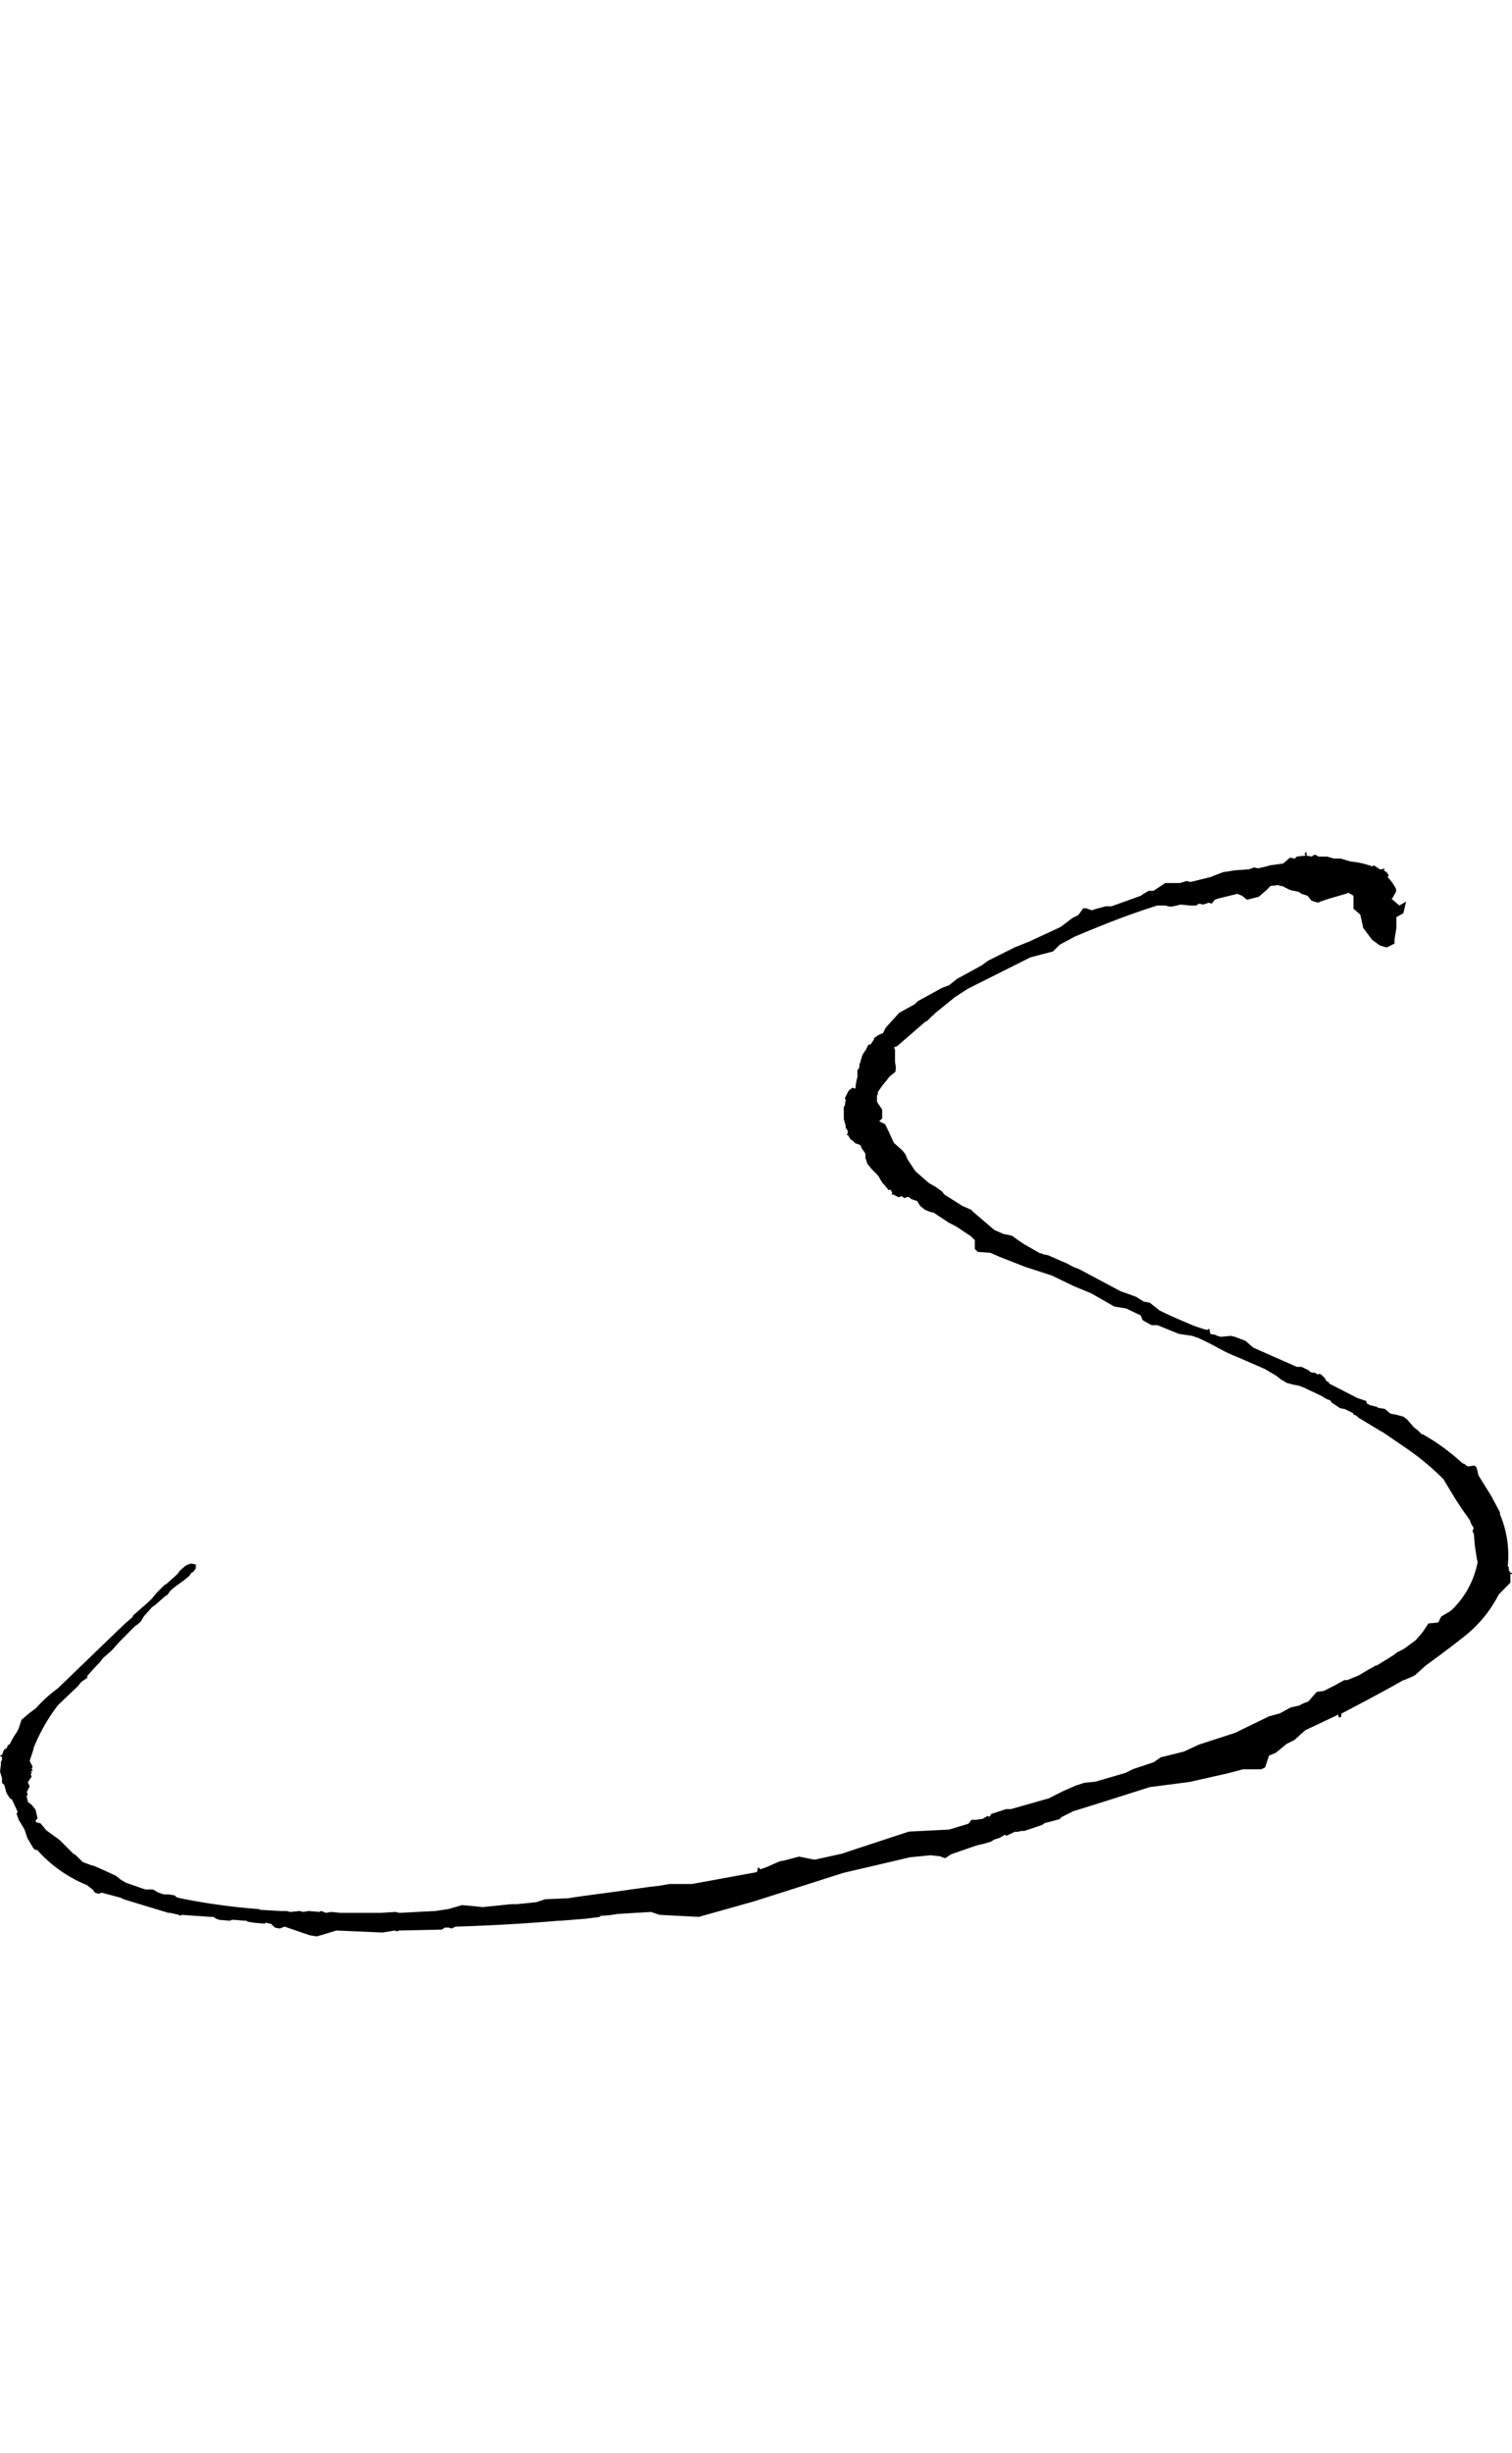 <svg xmlns="http://www.w3.org/2000/svg" viewBox="0 0 113.12 183.47"><defs><style>.cls-1{fill:none;}</style></defs><g id="レイヤー_2" data-name="レイヤー 2"><g id="design"><path d="M101.21,105.69l-.59-.29-.36-.07-.66-.44-.07-.15a1.42,1.42,0,0,1-.59-.29l-1.39-.66-.36-.14-.44-.08-.51-.14-.22-.15-.15-.07-.36-.29-.88-.52-2-.87c-1.46-.59-1.39-.73-3-1.46l-.44-.15-1-.15-1.6-.65h-.44l-.66-.37-.15-.36-1.09-.52-.88-.14-1.75-1-1.24-.51-1.69-.81H78.7l-2-.65L74.76,94l-.66-.29-.95-.07-.22-.22v-.66l-.29-.29-1.1-.73-.58-.3-1.1-.73-.29-.07-.37-.15-.36-.29-.22-.36-.44-.15L68,89.54h-.14l-.22.08-.15-.15-.22.07h-.07l-.44-.22v.08l-.07-.08.07-.07L66.64,89,66.42,89v-.07L66,88.45l-.3-.51-.14-.15-.37-.37-.29-.36-.15-.44v-.29l-.07-.15-.22-.29-.07-.22-.15-.07L64,85.52l-.22-.21-.14-.08-.22-.36-.07.07v-.07l.07-.08v-.22l-.15-.21v-.15l-.14-.51v-.88l.07-.15v.08l.07-.51-.07-.08.29-.58.29-.22.22.07a3.78,3.78,0,0,1,.15-.87V80h-.07V80h.14l.08-.22v-.22l.07-.07v-.07l.15-.51.29-.44.14-.3.15-.07v.07l.29-.43v-.08l.29-.22.3-.14h.07l.22-.44,1-1.1,1.17-.65.22-.22,1.82-1,.59-.22a.07.07,0,0,1,.07-.08l.44-.36,1.83-1,.51-.37,2-1,1.1-.44,2.34-1.09.87-.66.44-.22.37-.51h.22l.43.15.22-.08.52-.14.29-.08h.44L85.35,67l.22-.15.37-.22h.36l.88-.58h1.09l.52-.15.29.07,1.46-.36.95-.37.88-.14,1.09-.08.37-.14.29.07.66-.15.22-.07,1-.14.51-.44.36.07.15-.15.66-.07-.08-.15.15-.14V64l.37.07.22-.14.21.07.08.07h.65l.52.15h.51l.73.22a6.09,6.09,0,0,1,1.61.36l.14-.07.44.29h.22l.07-.07.08.07-.08.08.22.14.15.22-.07.15a3.65,3.65,0,0,1,.58.8.35.35,0,0,1,0,.37l-.29.51h.07l.51.44.51-.29-.21.87-.52.29v.81l-.14.88v.29l-.59.29-.51-.15-.58-.43-.66-.88-.22-1-.51-.44V67l-.37-.22-.22.08-1.24.36-.66.22-.14.08-.29-.08-.22-.07-.3-.37-.44-.14-.21-.15-.66-.14-.59-.3h-.14l-.15-.07-.58.07-.29.3-.59.51-.88.22-.36-.3-.37-.14-1.46.36-.22.08-.22.29-.22-.07-.43.14-.3-.07-.22.14H89l-.65-.07-.66.15h-.22l-.29-.08h-.59c-2.12.66-4.16,1.47-6.21,2.34l-.14.08-.95.51-.52.51-.58.15-1.1.29-4.67,2.34-1,.65-1.54,1.25v.07h-.07l-.44.44-.15.07-2.11,1.83-.22.07.07.22v.88l.07.43L67,80v.15l-.15.14-.29.22-.22.29-.36.44-.3.44v.15l-.07.14v.44l.07.08v.07l.08.07L66,83v.65l-.22.22.44.22.29.59.36.8.66.59.22.29.15.36.58.88,1,.88.51.29.51.37.15.21L72,90.2l.66.29.14.15L74.39,92l.66.29.66.14.51.37.44.29,1.16.66a.27.27,0,0,1,.22.07l.37.07,1,.44.36.15.15.07a3.58,3.58,0,0,0,.8.37l3.15,1.68.22.07L85,97l.22.14.36.22.44.08.73.58c.88.44,1.75.8,2.63,1.17l.66.22.29.07.07-.07h.08l.07.36c.22.08.29,0,.51.15l.29.07.73-.07.3.07.8.3.58.51,1,.44,2.26,1h.36l.59.29v.07l.22.07h.15l.29.15.07-.07.15.07.29.29.07.15.07.07.15.07v.08l2.12,1.09.66.22.07.22c.07,0,.15,0,.15.08l.58.14.08.07.51.08.43.36.44.08.52.14.29.22.51.59.29.22.29.29h.08l.73.44a16.9,16.9,0,0,1,2.26,1.75h.07l.3.22.51-.07.15.14.14.59.22.36.73,1.17.66,1.24v.15a7.82,7.82,0,0,1,.58,3.87l.08.08v.22l.14.21h.15v.08H113v.65l-.87.88a9.44,9.44,0,0,1-2.49,3.07c-1,.8-2,1.54-3,2.27l-.81.73-.66.29-.21.07c-1.54.88-3.07,1.68-4.61,2.49v.22l-.14.07-.08-.07v-.15l-2.48,1.17-.81.73-.58.29-.8.66-.52.22-.29.88-.29.14H93l-1.09.29-2.93.66-2.85.37h-.07l-3.43,1.09-2.12.66-.22.07-.88.44-.14.15-.81.22-.29.07-.22.15-1.31.44h-.22l-.3.07h-.22l-.58.29-.15-.07-.36.22-.44.14-.22.15-.51.15-.59.14-1.9.66-.43.29-.22-.07-.15-.07-.73-.08-1.53.15-5,1.17-6.65,2.12-4.16,1.17-2.92-.15-.66-.22-2.49.15a8.33,8.33,0,0,1-1.31.14v.08l-1.1.14-1.9.15h-.14c-2.56.22-5.12.36-7.68.44l-.29.14-.22-.07h-.29l-.22.15-3.22.07-.14.07-.15-.07-.95.15-3.43-.15-1.46.44-.52-.08-1.9-.65-.36.14-.37-.07-.29-.29c-.14,0-.29-.07-.44-.07v.07l-.8-.07-.51-.08-.07-.07c-.37,0-.74-.07-1.1-.07l-.15.07-.8-.07-.22-.08-.22-.14h-.22l-2.12-.15-.22.07v-.07l-.66-.15h-.14l-3.29-1L9,141.94l-1.39-.37-.22.08-.29-.08-.15-.22L6.5,141a10,10,0,0,1-3.72-2.63H2.63l-.15-.15-.43-.73-.22-.66-.44-.73-.15-.44.08-.14-.44-.95H.8l-.22-.29L.44,134v-.07l-.15-.51v.07l-.14-.14V133L0,132.51.07,132v-.22l.08-.15v-.21L0,131.34l.07-.07H.15l.14-.37.08-.07.14-.07.07-.22.15-.07a5.27,5.27,0,0,1,.51-.88l.15-.29.22-.66.51-.44.58-.44a10.13,10.13,0,0,1,1.61-1.46l5-4.82.59-.51.07-.15,1.09-.95.3-.29.36-.44.59-.59.14-.07.81-.73.22-.29.43-.37.37-.14.37.07v.29l-.15.22-.22.15c0,.07-.07.07-.07.14-.44.44-1,.73-1.47,1.17l-.21.3-.22.14-.66.59-.29.21-.59.66-.22.37-.22.22-.22.14-1.16,1.17-.59.66-.66.58-.22.3-.29.29-.66.73v.15l-.43.29-.3.36-1.46,1.39a13.5,13.5,0,0,0-1.83,3.22v.07l-.29.88.22.44-.07.14.07.15-.14.07.07.07-.07.15.07.15-.29.44.14.29-.22.44.08.14-.08.15c0,.14.08.29.08.44l.29.22.29.36.15.66-.15.15a.22.22,0,0,0,.07.14l.3.07.43.52,1,.73,1,1,.22.14.51.51.59.22.29.08.66.29.95.44.36.29.37.22,1.46.51h.58l.37.22.44.15h.36l.44.07.15.14.29.08a47.73,47.73,0,0,0,5.77.8h.08l.14.07h.07l1.39.08h.44c.15,0,.22.07.37.07l.65-.07.3.07.36-.07.81.07.14-.07.37.14.36-.07.73.07h3l1.1-.07.29.07,2.7-.14,1-.15,1-.29.81.07.73.08,2.12-.22h.44l1.46-.15.66-.22,1.68-.07,1-.15L46,141.5l2.63-.37.66-.07.8-.14h1.68l4.82-.88.08-.08v-.14l.07-.15.15.15.43-.15,1-.44.36-.07,1.1-.29,1.09.22H61l2-.44,1.1-.37L68,137l3-.15,1.46-.44.22-.29H73l.51-.07.37-.22.14.07.15-.22,1.1-.36h.36l2.85-.81,1-.51,1-.44.65-.21.81-.08,2.26-.66.59-.29,1.53-.51.51-.36,1.76-.44,1.09-.51,2.71-.88,2.55-1.24.81-.22.8-.44.66-.15a2.71,2.71,0,0,1,.66-.29l.51-.58.14-.15.52-.07.87-.44.66-.37h.22l.88-.36.73-.44.29-.15.22-.14H103l1.31-.81.15-.14.58-.3.88-.65.51-.59.44-.66.73-.07c0-.07,0-.07.07-.07v-.07l.15-.3.73-.44a6.67,6.67,0,0,0,2-3.65l-.07-.29-.15-1-.07-.88h-.07v-.22l.07-.14-.22-.37-.07-.22-.52-.73-.58-.88-.88-1.46a19.6,19.6,0,0,0-2.7-2.26l-1.61-1.1-.22-.15-.14-.07L101.57,106a.07.07,0,0,0-.07-.08l-.07-.07c-.08,0-.15,0-.15-.07Z"/><rect class="cls-1" x="60.33" width="9.96" height="183.47"/></g></g></svg>
